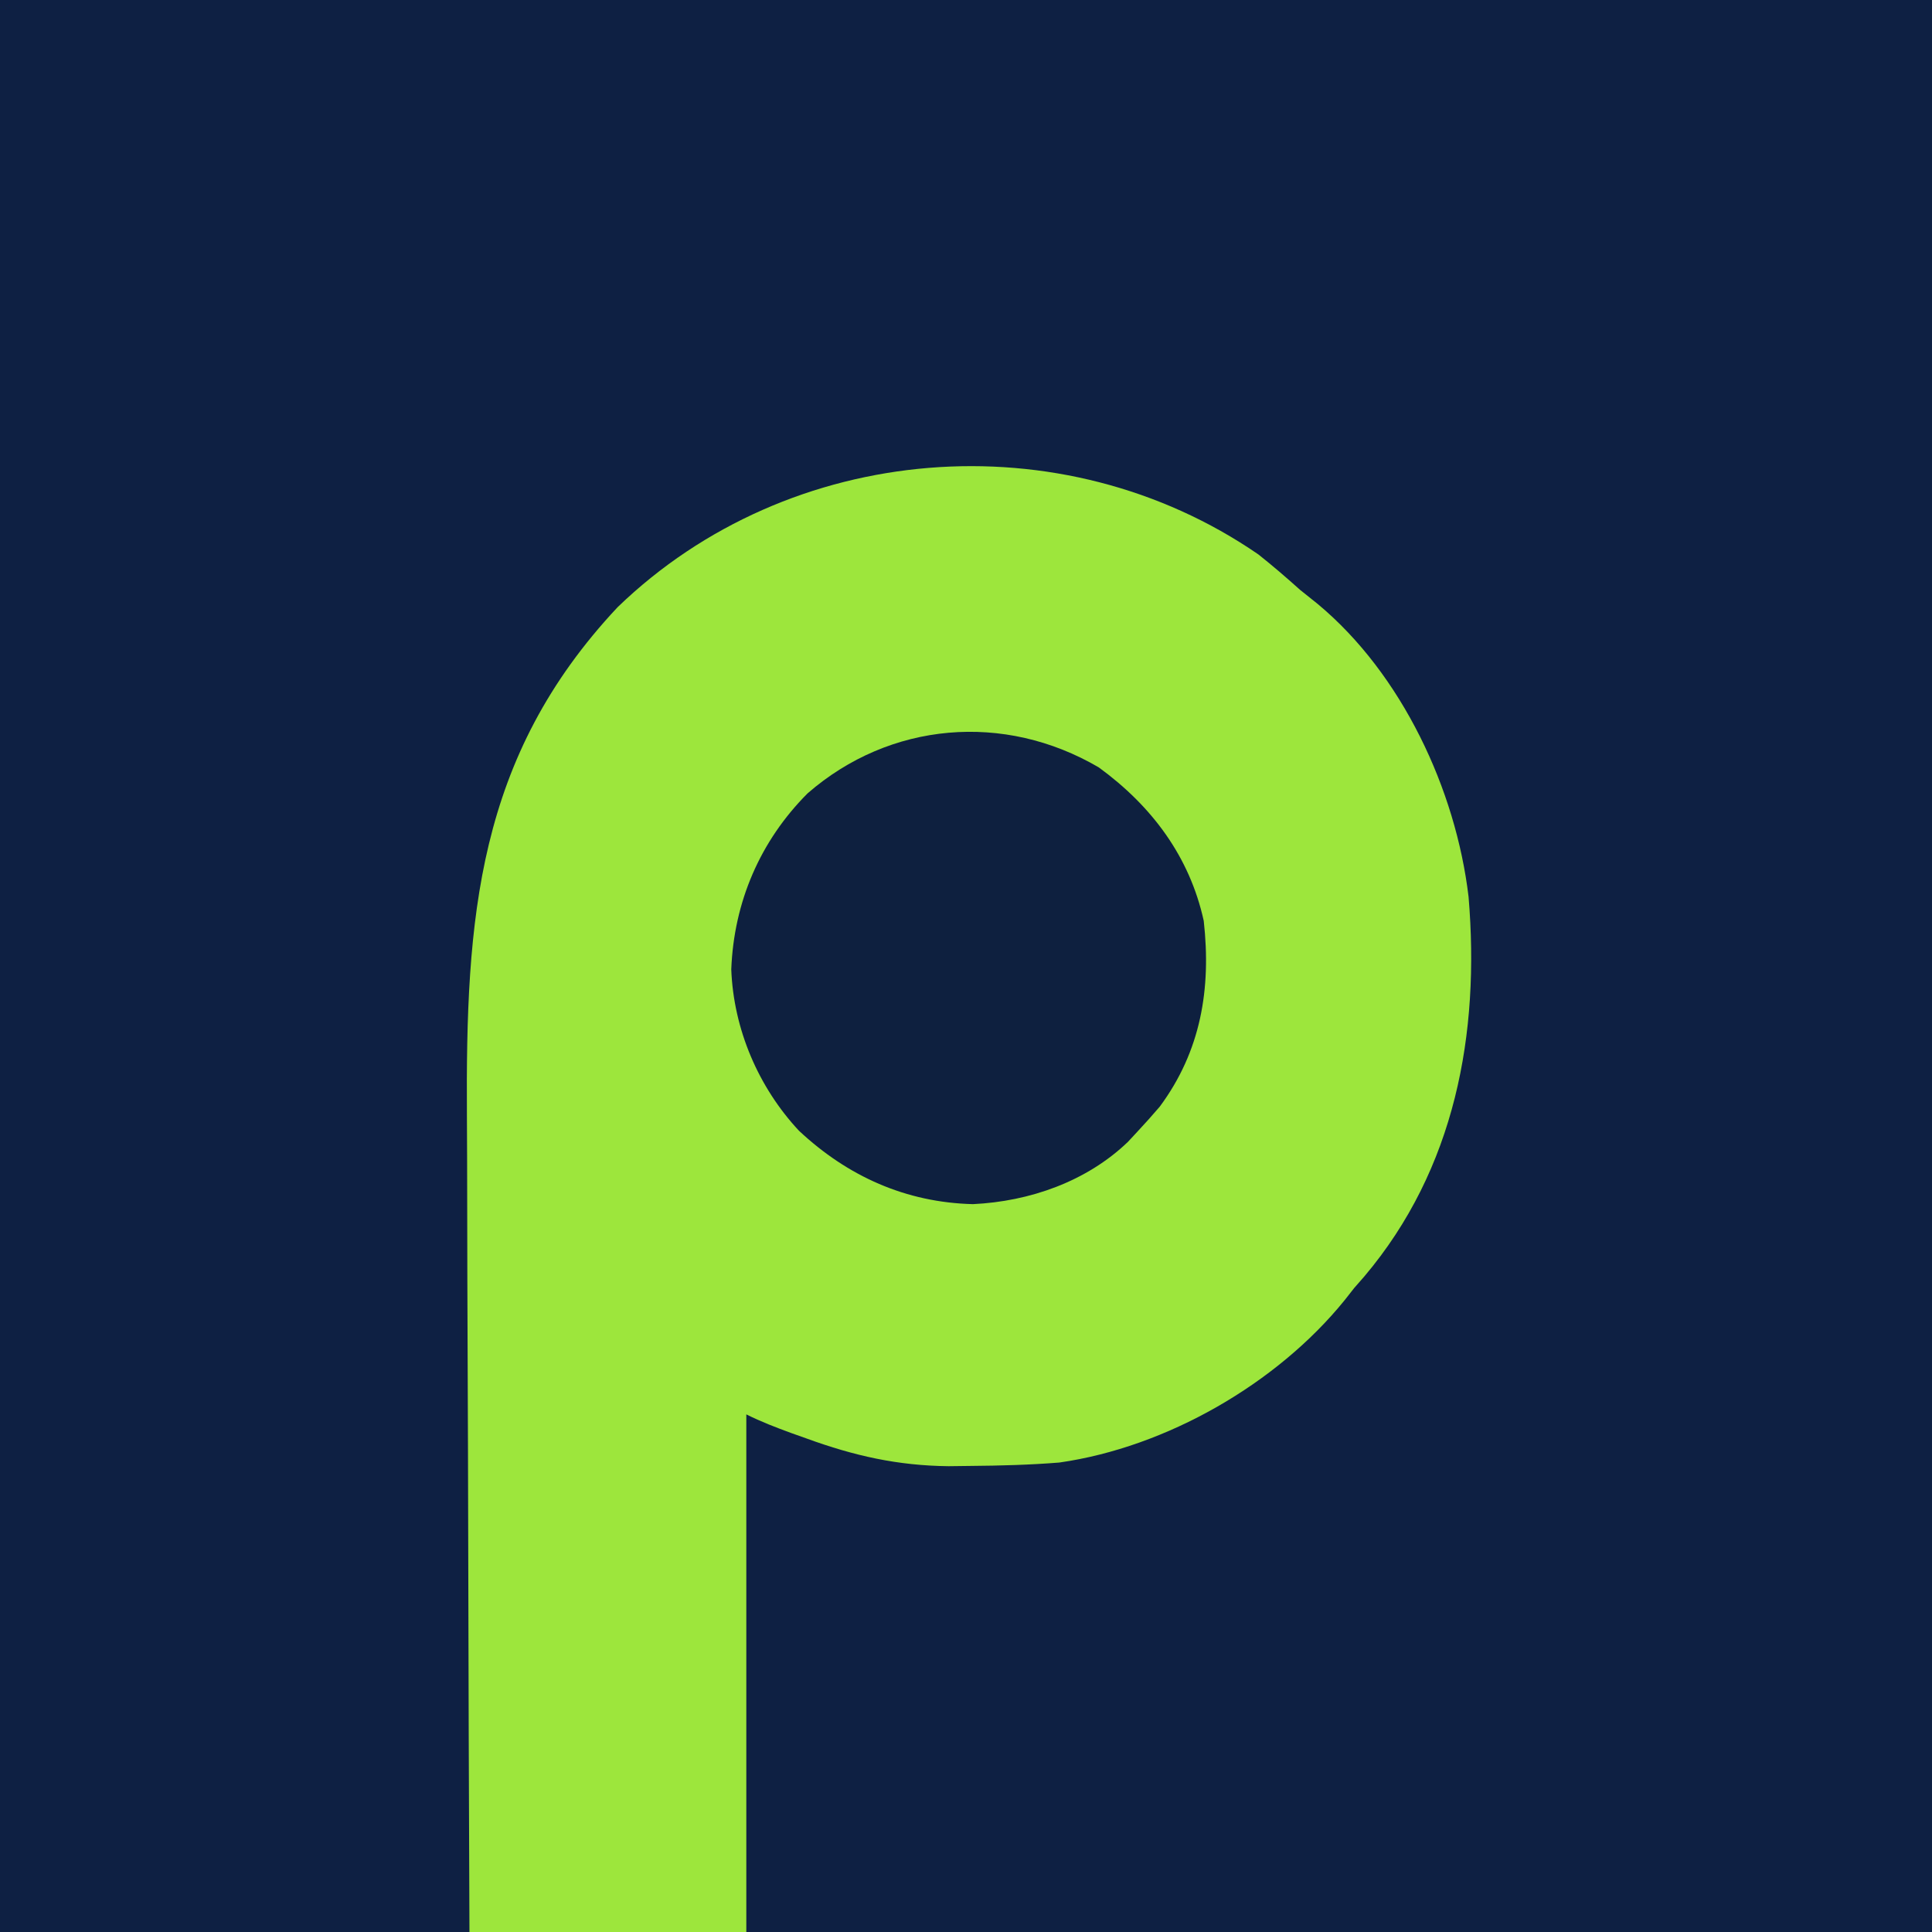 <?xml version="1.0" encoding="UTF-8"?>
<svg version="1.1" xmlns="http://www.w3.org/2000/svg" width="321" height="321">
<path d="M0 0 C105.93 0 211.86 0 321 0 C321 105.93 321 211.86 321 321 C215.07 321 109.14 321 0 321 C0 215.07 0 109.14 0 0 Z " fill="#0E2043" transform="translate(0,0)"/>
<path d="M0 0 C2.384 1.891 4.656 3.845 6.918 5.879 C8.386 7.055 8.386 7.055 9.883 8.254 C23.829 19.863 32.809 39.077 34.918 56.879 C36.832 79.658 32.688 102.095 17.613 119.941 C16.774 120.9 16.774 120.9 15.918 121.879 C15.4 122.539 14.882 123.199 14.348 123.879 C3.092 137.799 -15.313 148.347 -33.082 150.879 C-38.001 151.272 -42.898 151.402 -47.832 151.441 C-49.039 151.456 -50.246 151.471 -51.49 151.486 C-59.954 151.39 -67.148 149.769 -75.082 146.879 C-75.909 146.585 -76.736 146.291 -77.588 145.988 C-80.143 145.055 -82.647 144.096 -85.082 142.879 C-85.082 171.259 -85.082 199.639 -85.082 228.879 C-100.262 228.879 -115.442 228.879 -131.082 228.879 C-131.173 207.172 -131.246 185.466 -131.289 163.759 C-131.31 153.678 -131.338 143.597 -131.384 133.517 C-131.424 124.722 -131.45 115.928 -131.458 107.133 C-131.464 102.484 -131.476 97.835 -131.505 93.186 C-131.703 60.542 -129.897 33.726 -106.457 8.754 C-77.926 -18.813 -32.638 -22.462 0 0 Z " fill="#9DE63C" transform="translate(209.082,92.121)"/>
<path d="M0 0 C8.775 6.395 15.09 14.805 17.43 25.492 C18.691 36.78 16.962 47.133 10.117 56.367 C8.918 57.769 7.69 59.146 6.43 60.492 C5.906 61.057 5.383 61.621 4.844 62.203 C-2.028 68.807 -11.507 72.113 -20.918 72.559 C-32.051 72.28 -41.713 67.952 -49.824 60.363 C-56.589 53.114 -60.695 43.461 -61.07 33.555 C-60.635 22.362 -56.28 12.213 -48.383 4.301 C-34.726 -7.583 -15.713 -9.217 0 0 Z " fill="#0E203F" transform="translate(182.57,127.508)"/>
</svg>